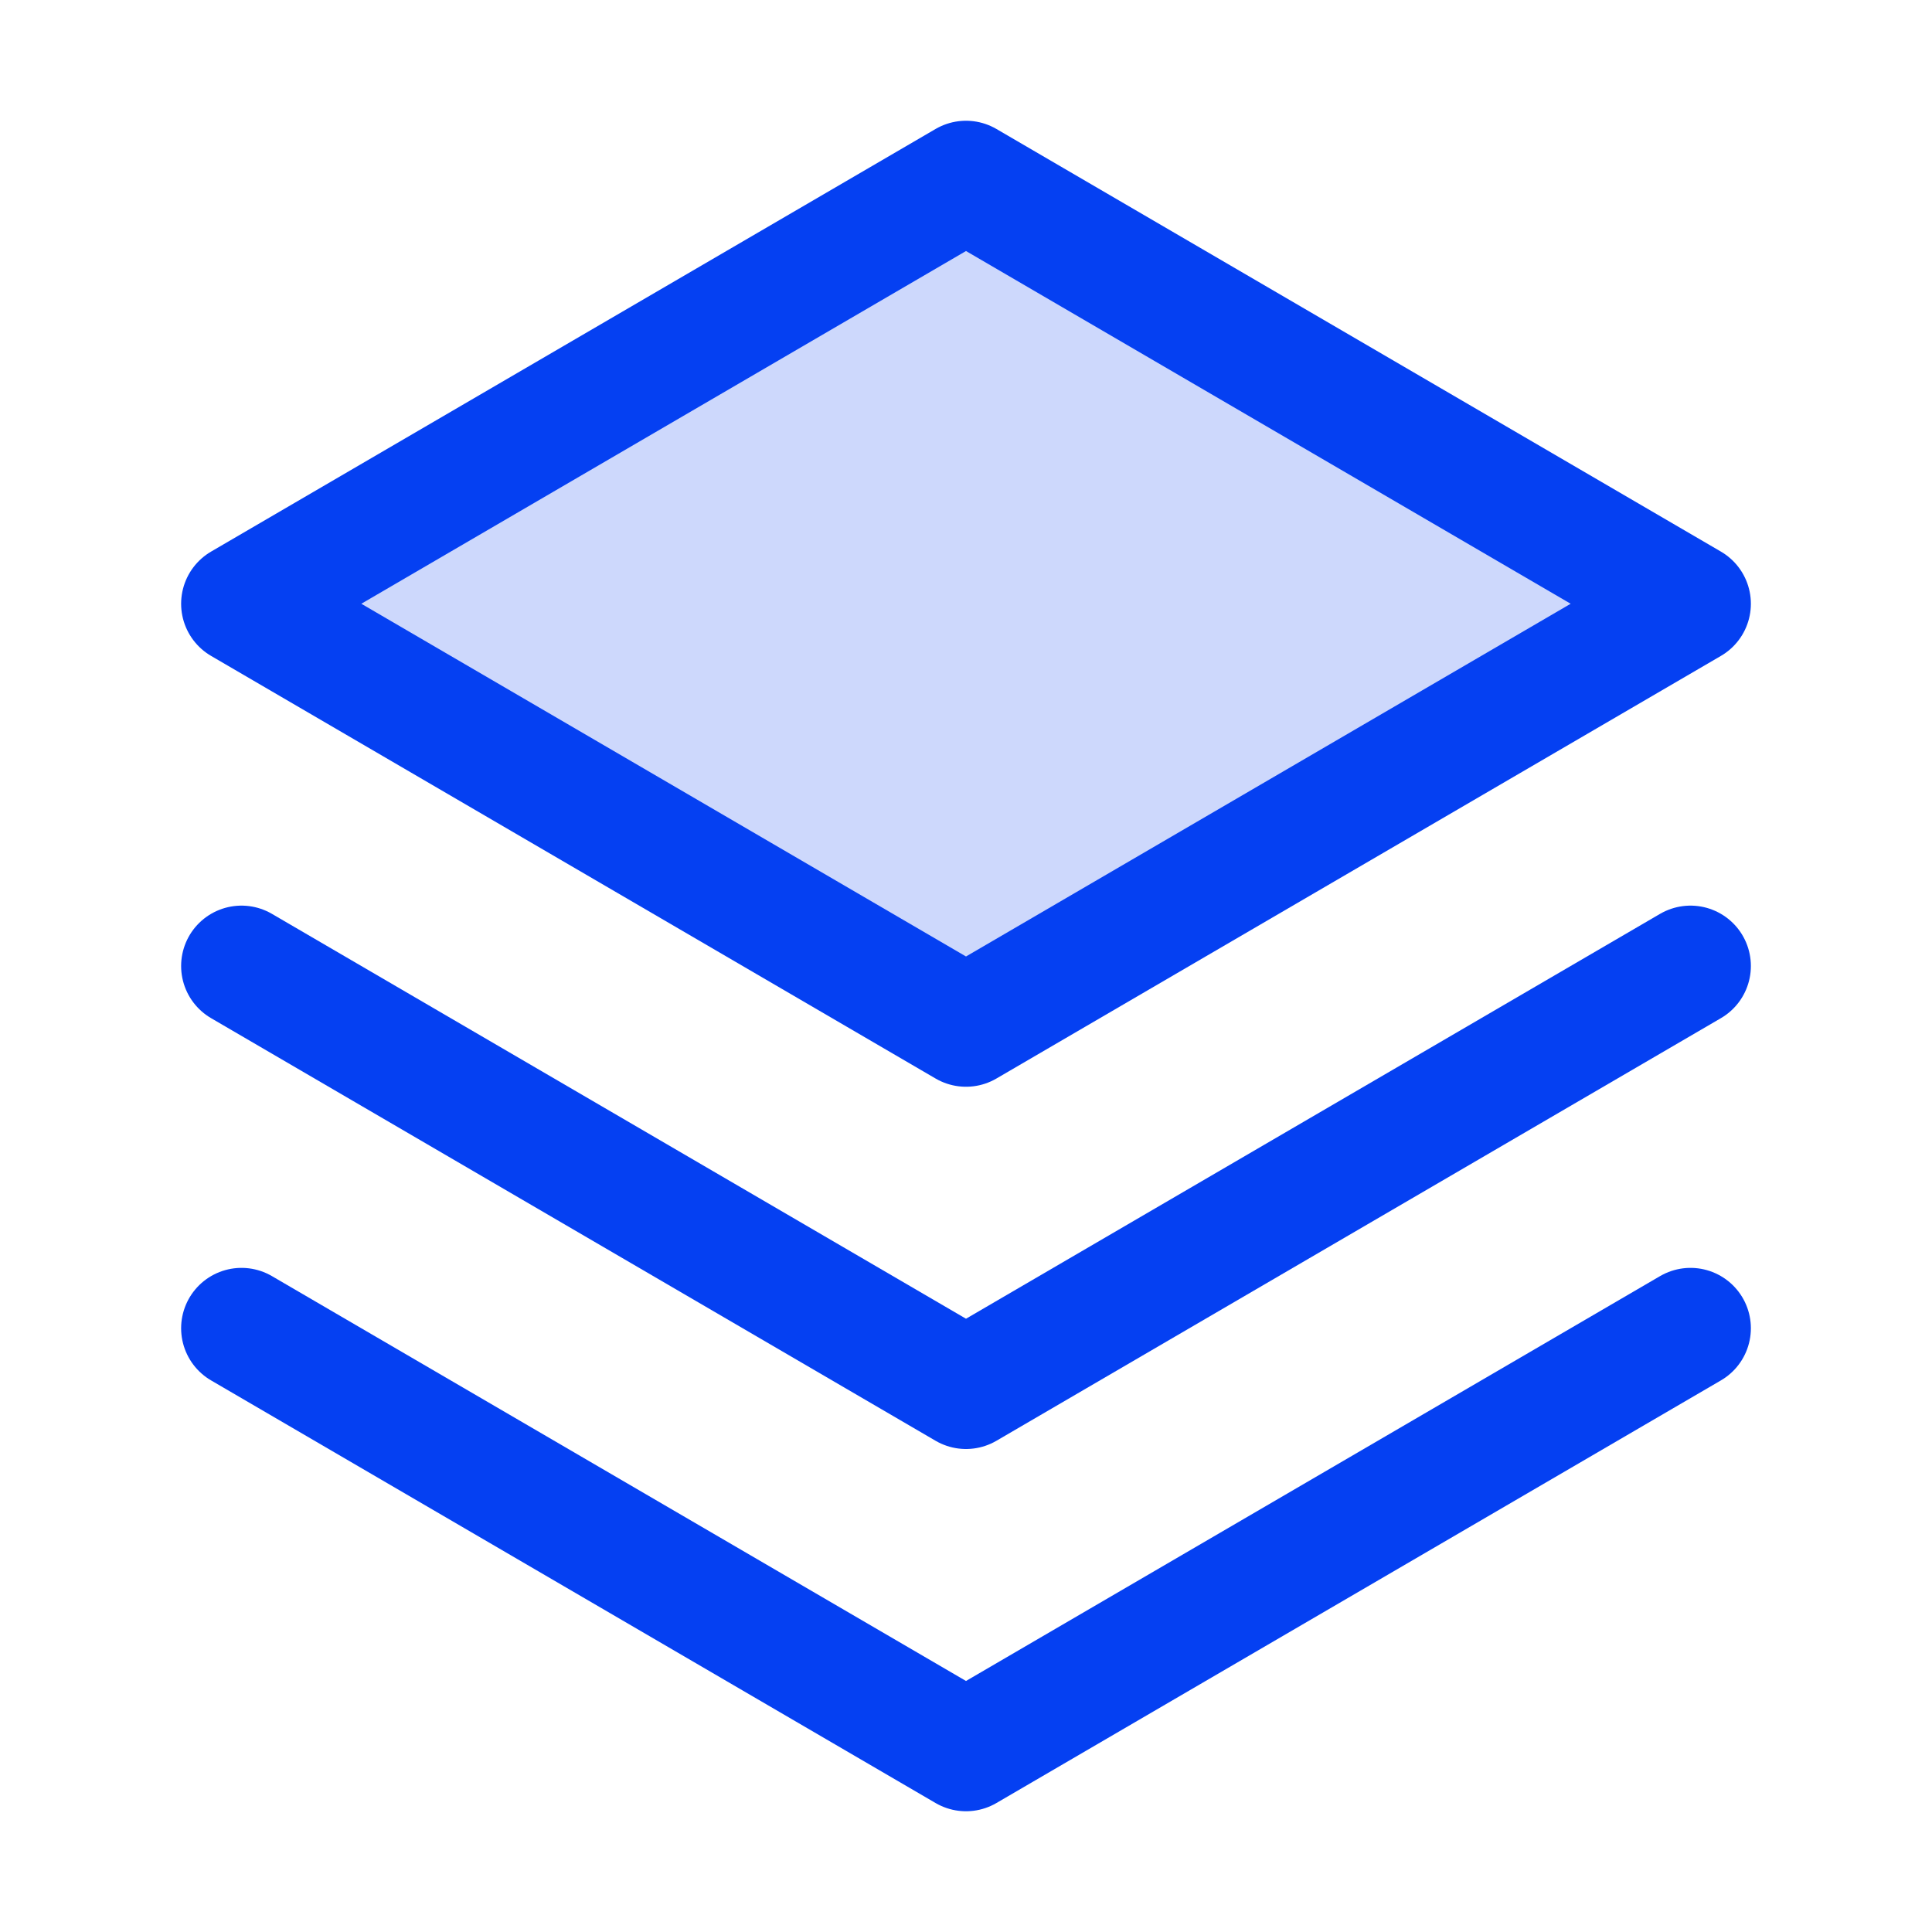 <svg xmlns="http://www.w3.org/2000/svg" height="256" width="256" viewBox="0 0 256 256"><title>stack duotone</title><g fill="#0540f2" class="nc-icon-wrapper"><path fill="none" d="M0 0h256v256H0z"></path><path opacity=".2" d="M32 80l96 56 96-56-96-56-96 56z"></path><path fill="none" stroke="#0540f2" stroke-linecap="round" stroke-linejoin="round" stroke-width="16" d="M32 176l96 56 96-56"></path><path fill="none" stroke="#0540f2" stroke-linecap="round" stroke-linejoin="round" stroke-width="16" d="M32 128l96 56 96-56"></path><path fill="none" stroke="#0540f2" stroke-linecap="round" stroke-linejoin="round" stroke-width="16" d="M32 80l96 56 96-56-96-56-96 56z"></path></g></svg>